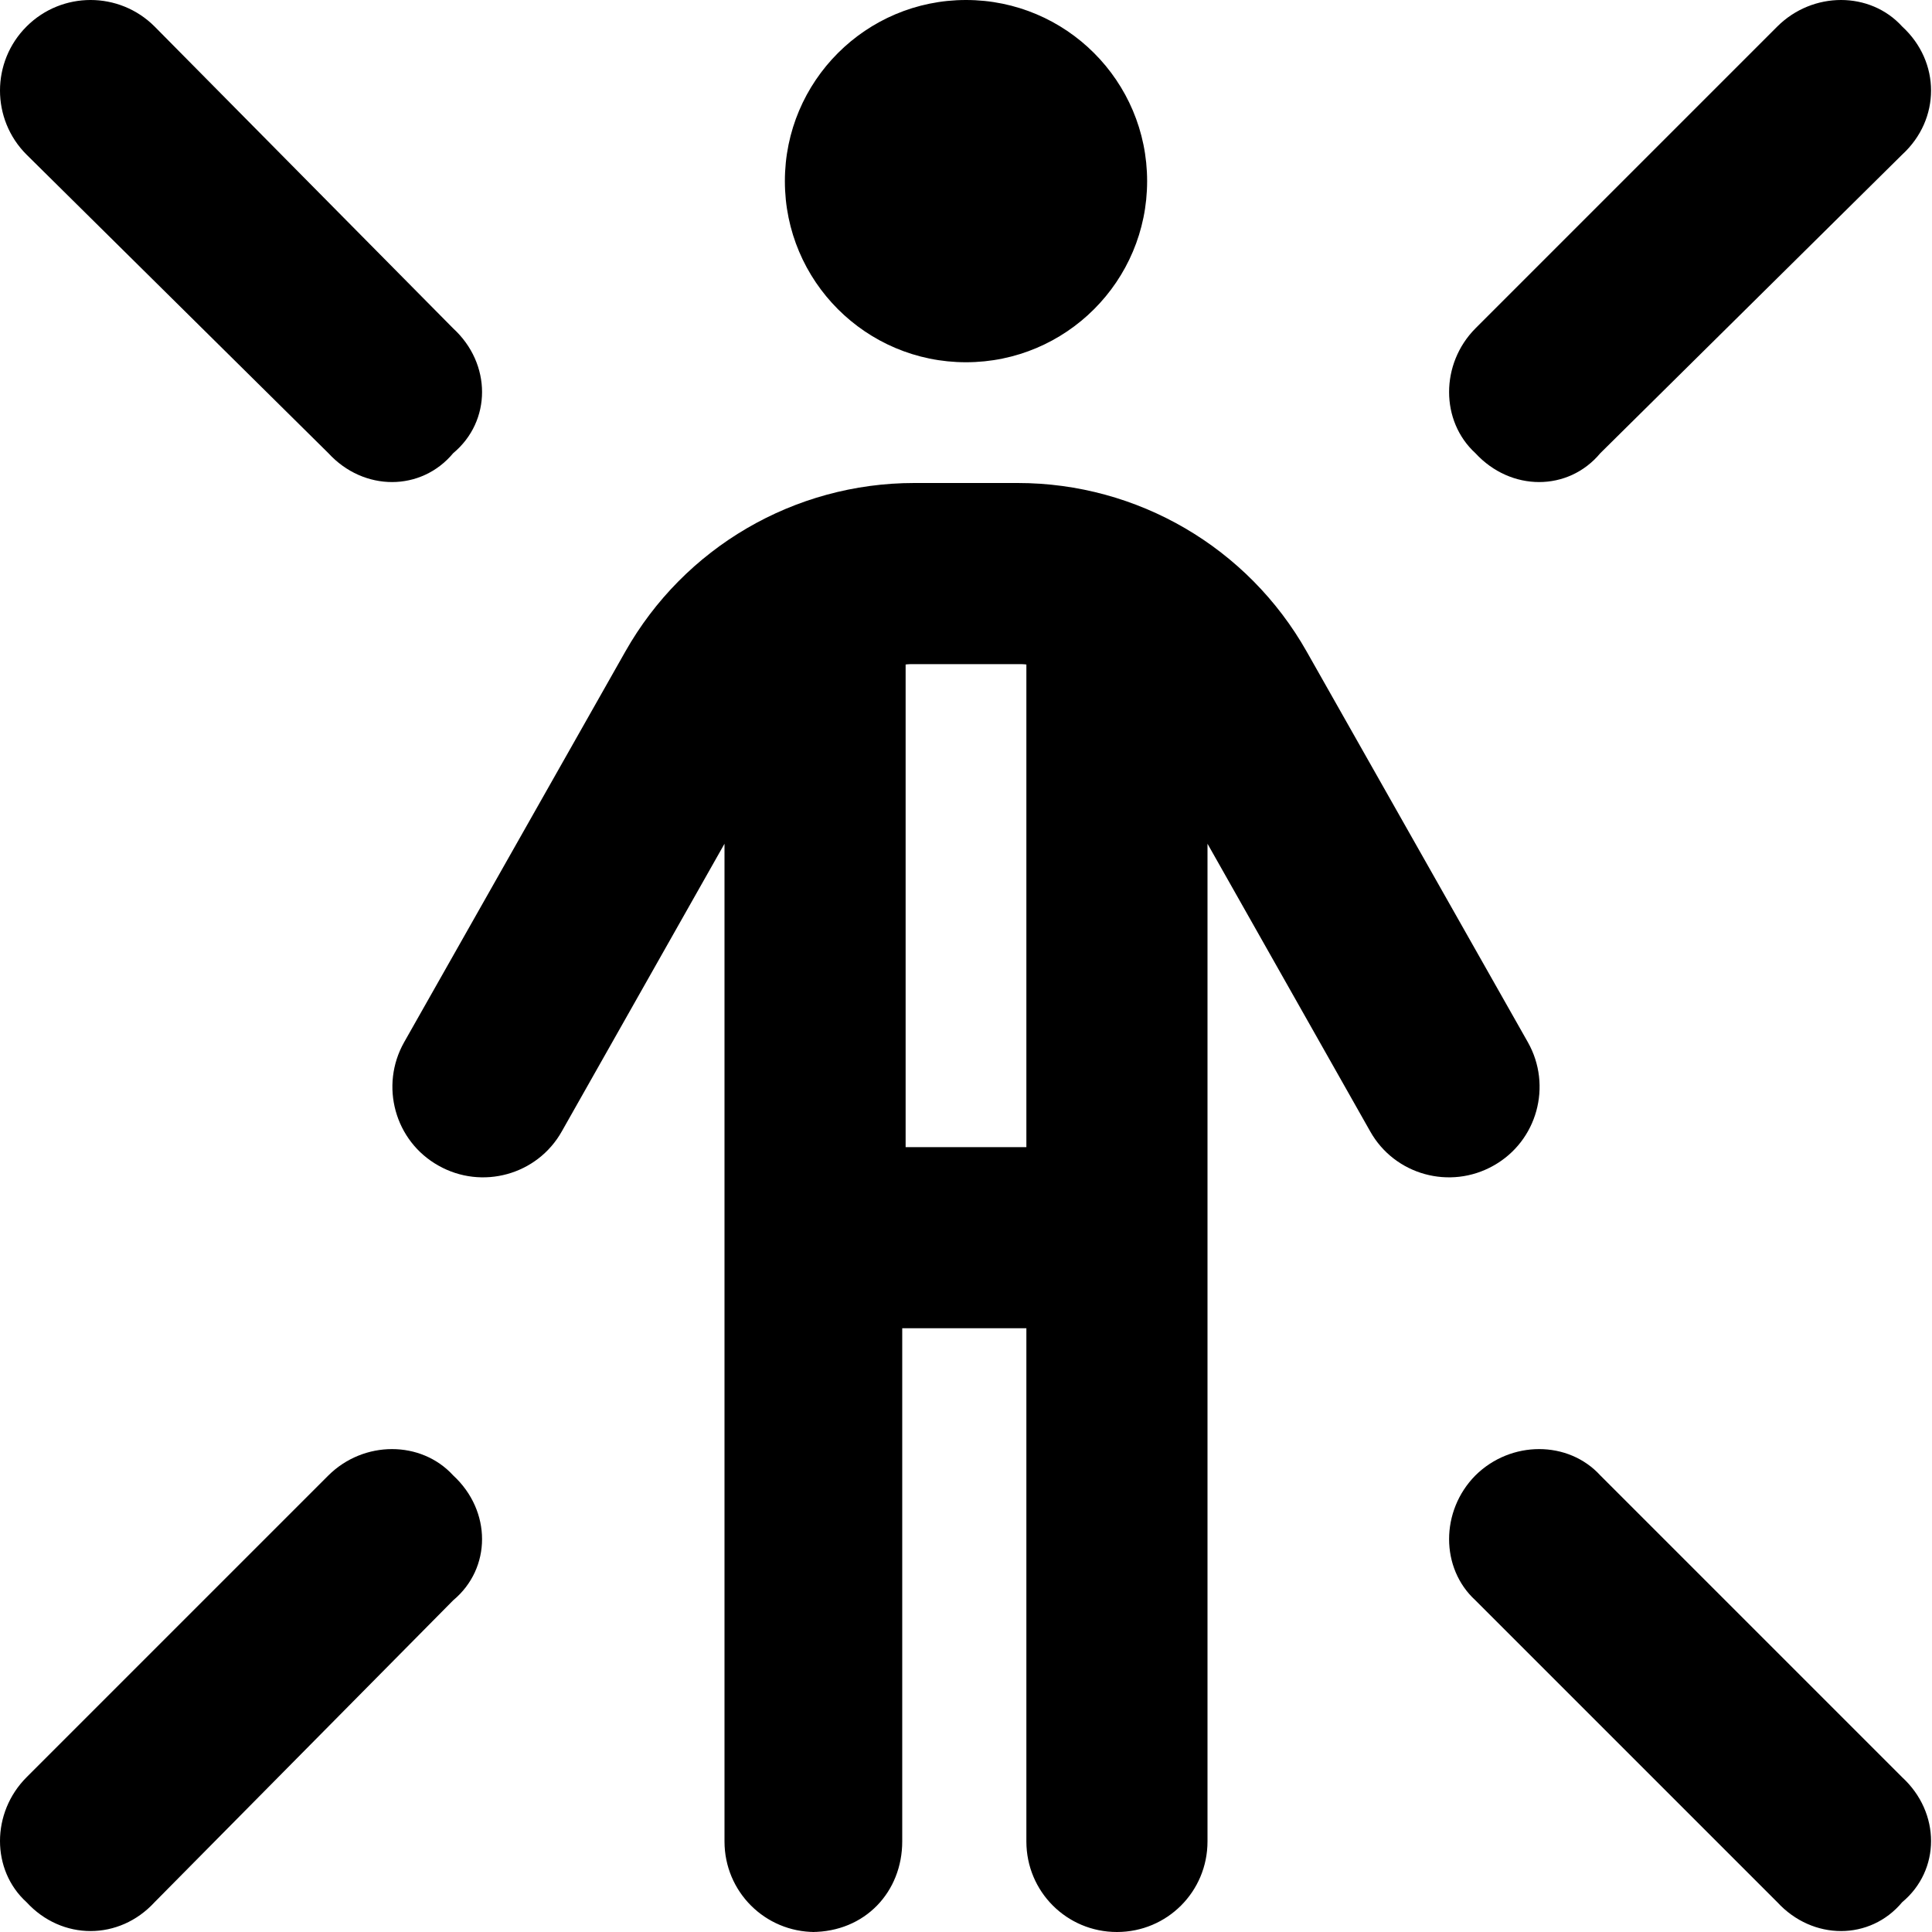 <svg xmlns="http://www.w3.org/2000/svg" viewBox="0 0 512 512"><!--! Font Awesome Pro 6.1.1 by @fontawesome - https://fontawesome.com License - https://fontawesome.com/license (Commercial License) Copyright 2022 Fonticons, Inc. --><path d="M208 48C208 21.49 229.5 0 256 0C282.5 0 304 21.49 304 48C304 74.51 282.5 96 256 96C229.5 96 208 74.51 208 48zM216 512C202.7 512 192 501.3 192 488V223.6L148.9 299.8C142.4 311.4 127.7 315.4 116.2 308.9C104.6 302.4 100.6 287.7 107.1 276.2L165.7 172.7C181.3 145.1 210.5 128 242.3 128H269.7C301.5 128 330.7 145.1 346.3 172.7L404.9 276.2C411.4 287.7 407.4 302.4 395.8 308.9C384.3 315.4 369.6 311.4 363.1 299.8L320 223.6V488C320 501.3 309.3 512 296 512C282.7 512 272 501.3 272 488V352H239.1V488C239.1 501.3 229.3 512 215.1 512H216zM242.3 176C241.5 176 240.7 176 240 176.1V304H272V176.1C271.3 176 270.5 176 269.7 176H242.3zM7.029 7.029C16.4-2.343 31.6-2.343 40.97 7.029L120.1 87.03C130.3 96.4 130.3 111.6 120.1 120.1C111.6 130.3 96.4 130.3 87.03 120.1L7.029 40.97C-2.343 31.6-2.343 16.4 7.029 7.029V7.029zM504.1 40.97L424.1 120.1C415.6 130.3 400.4 130.3 391 120.1C381.7 111.6 381.7 96.4 391 87.03L471 7.029C480.4-2.343 495.6-2.343 504.1 7.029C514.3 16.4 514.3 31.6 504.1 40.97V40.97zM40.97 504.1C31.6 514.3 16.4 514.3 7.029 504.1C-2.343 495.6-2.343 480.4 7.029 471L87.03 391C96.4 381.7 111.6 381.7 120.1 391C130.3 400.4 130.3 415.6 120.1 424.1L40.97 504.1zM504.1 504.1C495.6 514.3 480.4 514.3 471 504.1L391 424.1C381.7 415.6 381.7 400.4 391 391C400.4 381.7 415.6 381.7 424.1 391L504.1 471C514.3 480.4 514.3 495.6 504.1 504.1z"/></svg>